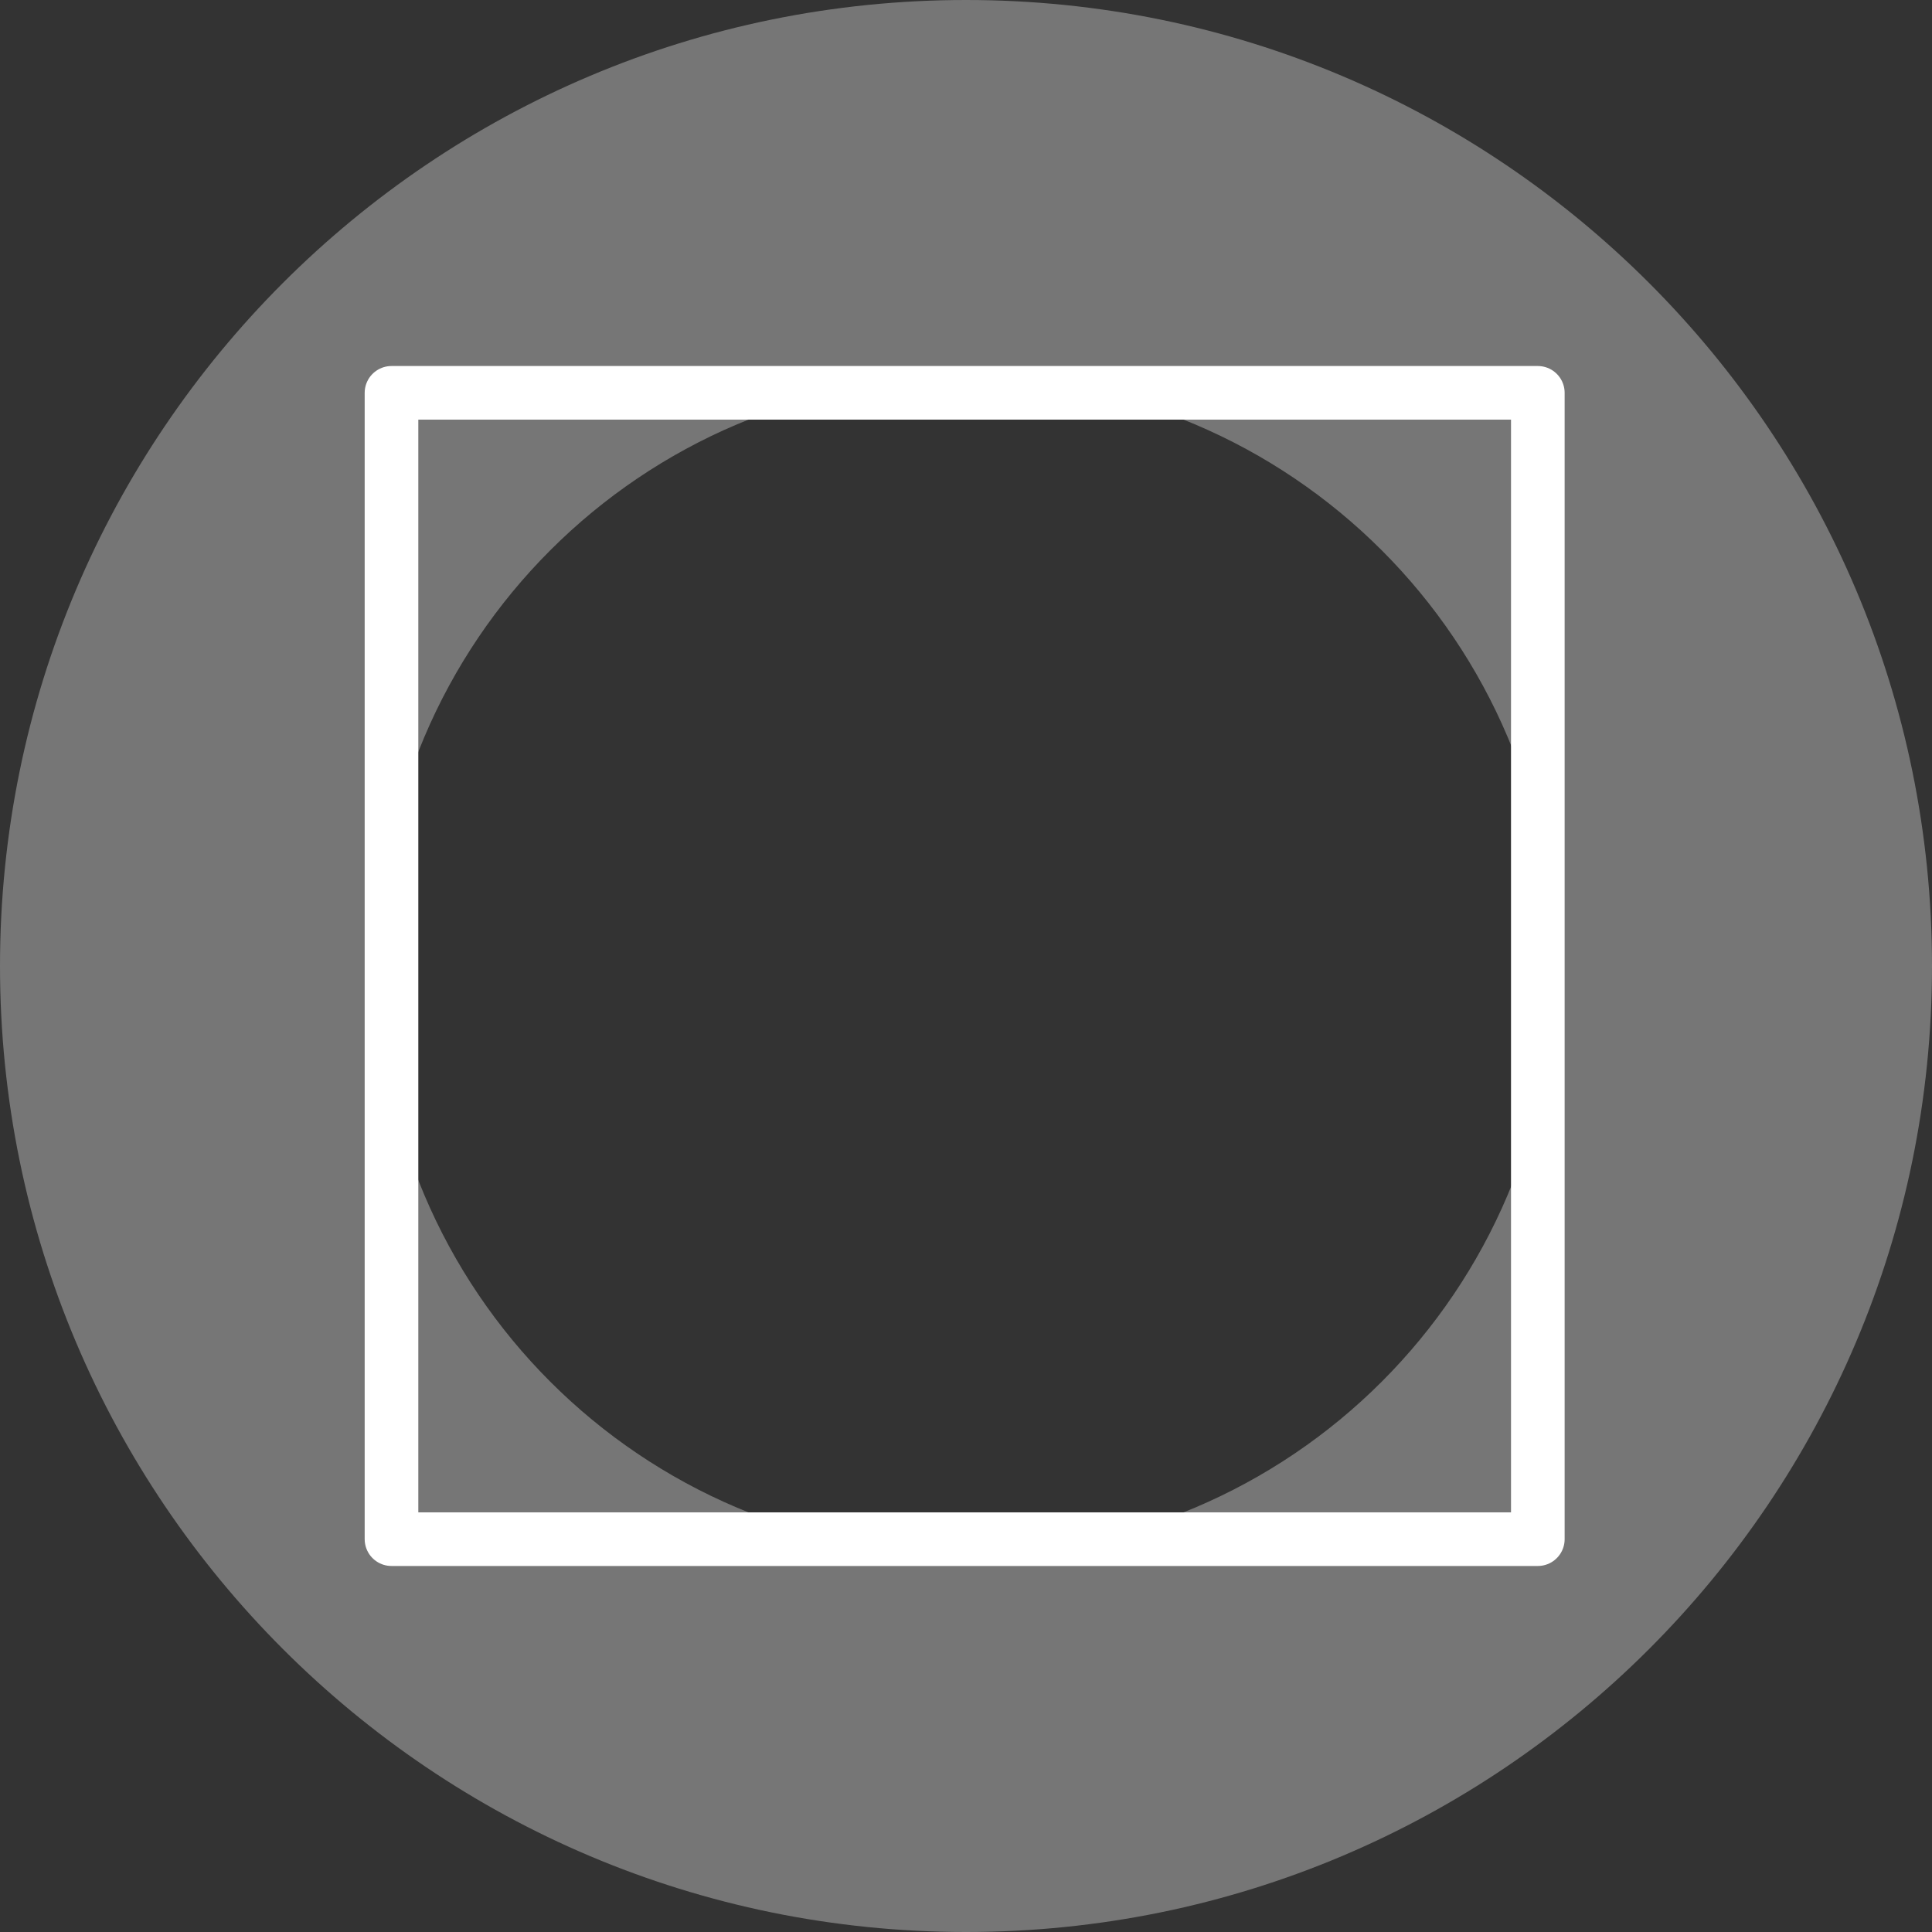<svg width="1441" height="1441" viewBox="0 0 1441 1441" fill="none" xmlns="http://www.w3.org/2000/svg">
<rect x="0" y="0" width="1441" height="1441" fill="#333333" stroke="none"/>
<path d="M720.5 0C1118.42 0 1441 322.579 1441 720.5C1441 1118.42 1118.42 1441 720.5 1441C322.579 1441 0 1118.42 0 720.5C0 322.579 322.579 0 720.5 0ZM720.5 282C478.323 282 282 478.323 282 720.5C282 962.677 478.323 1159 720.5 1159C962.677 1159 1159 962.677 1159 720.5C1159 478.323 962.677 282 720.5 282Z" fill="#767676"/>
<rect x="292" y="293" width="855" height="855" stroke="white" stroke-width="40" stroke-linejoin="round"/>
</svg>
